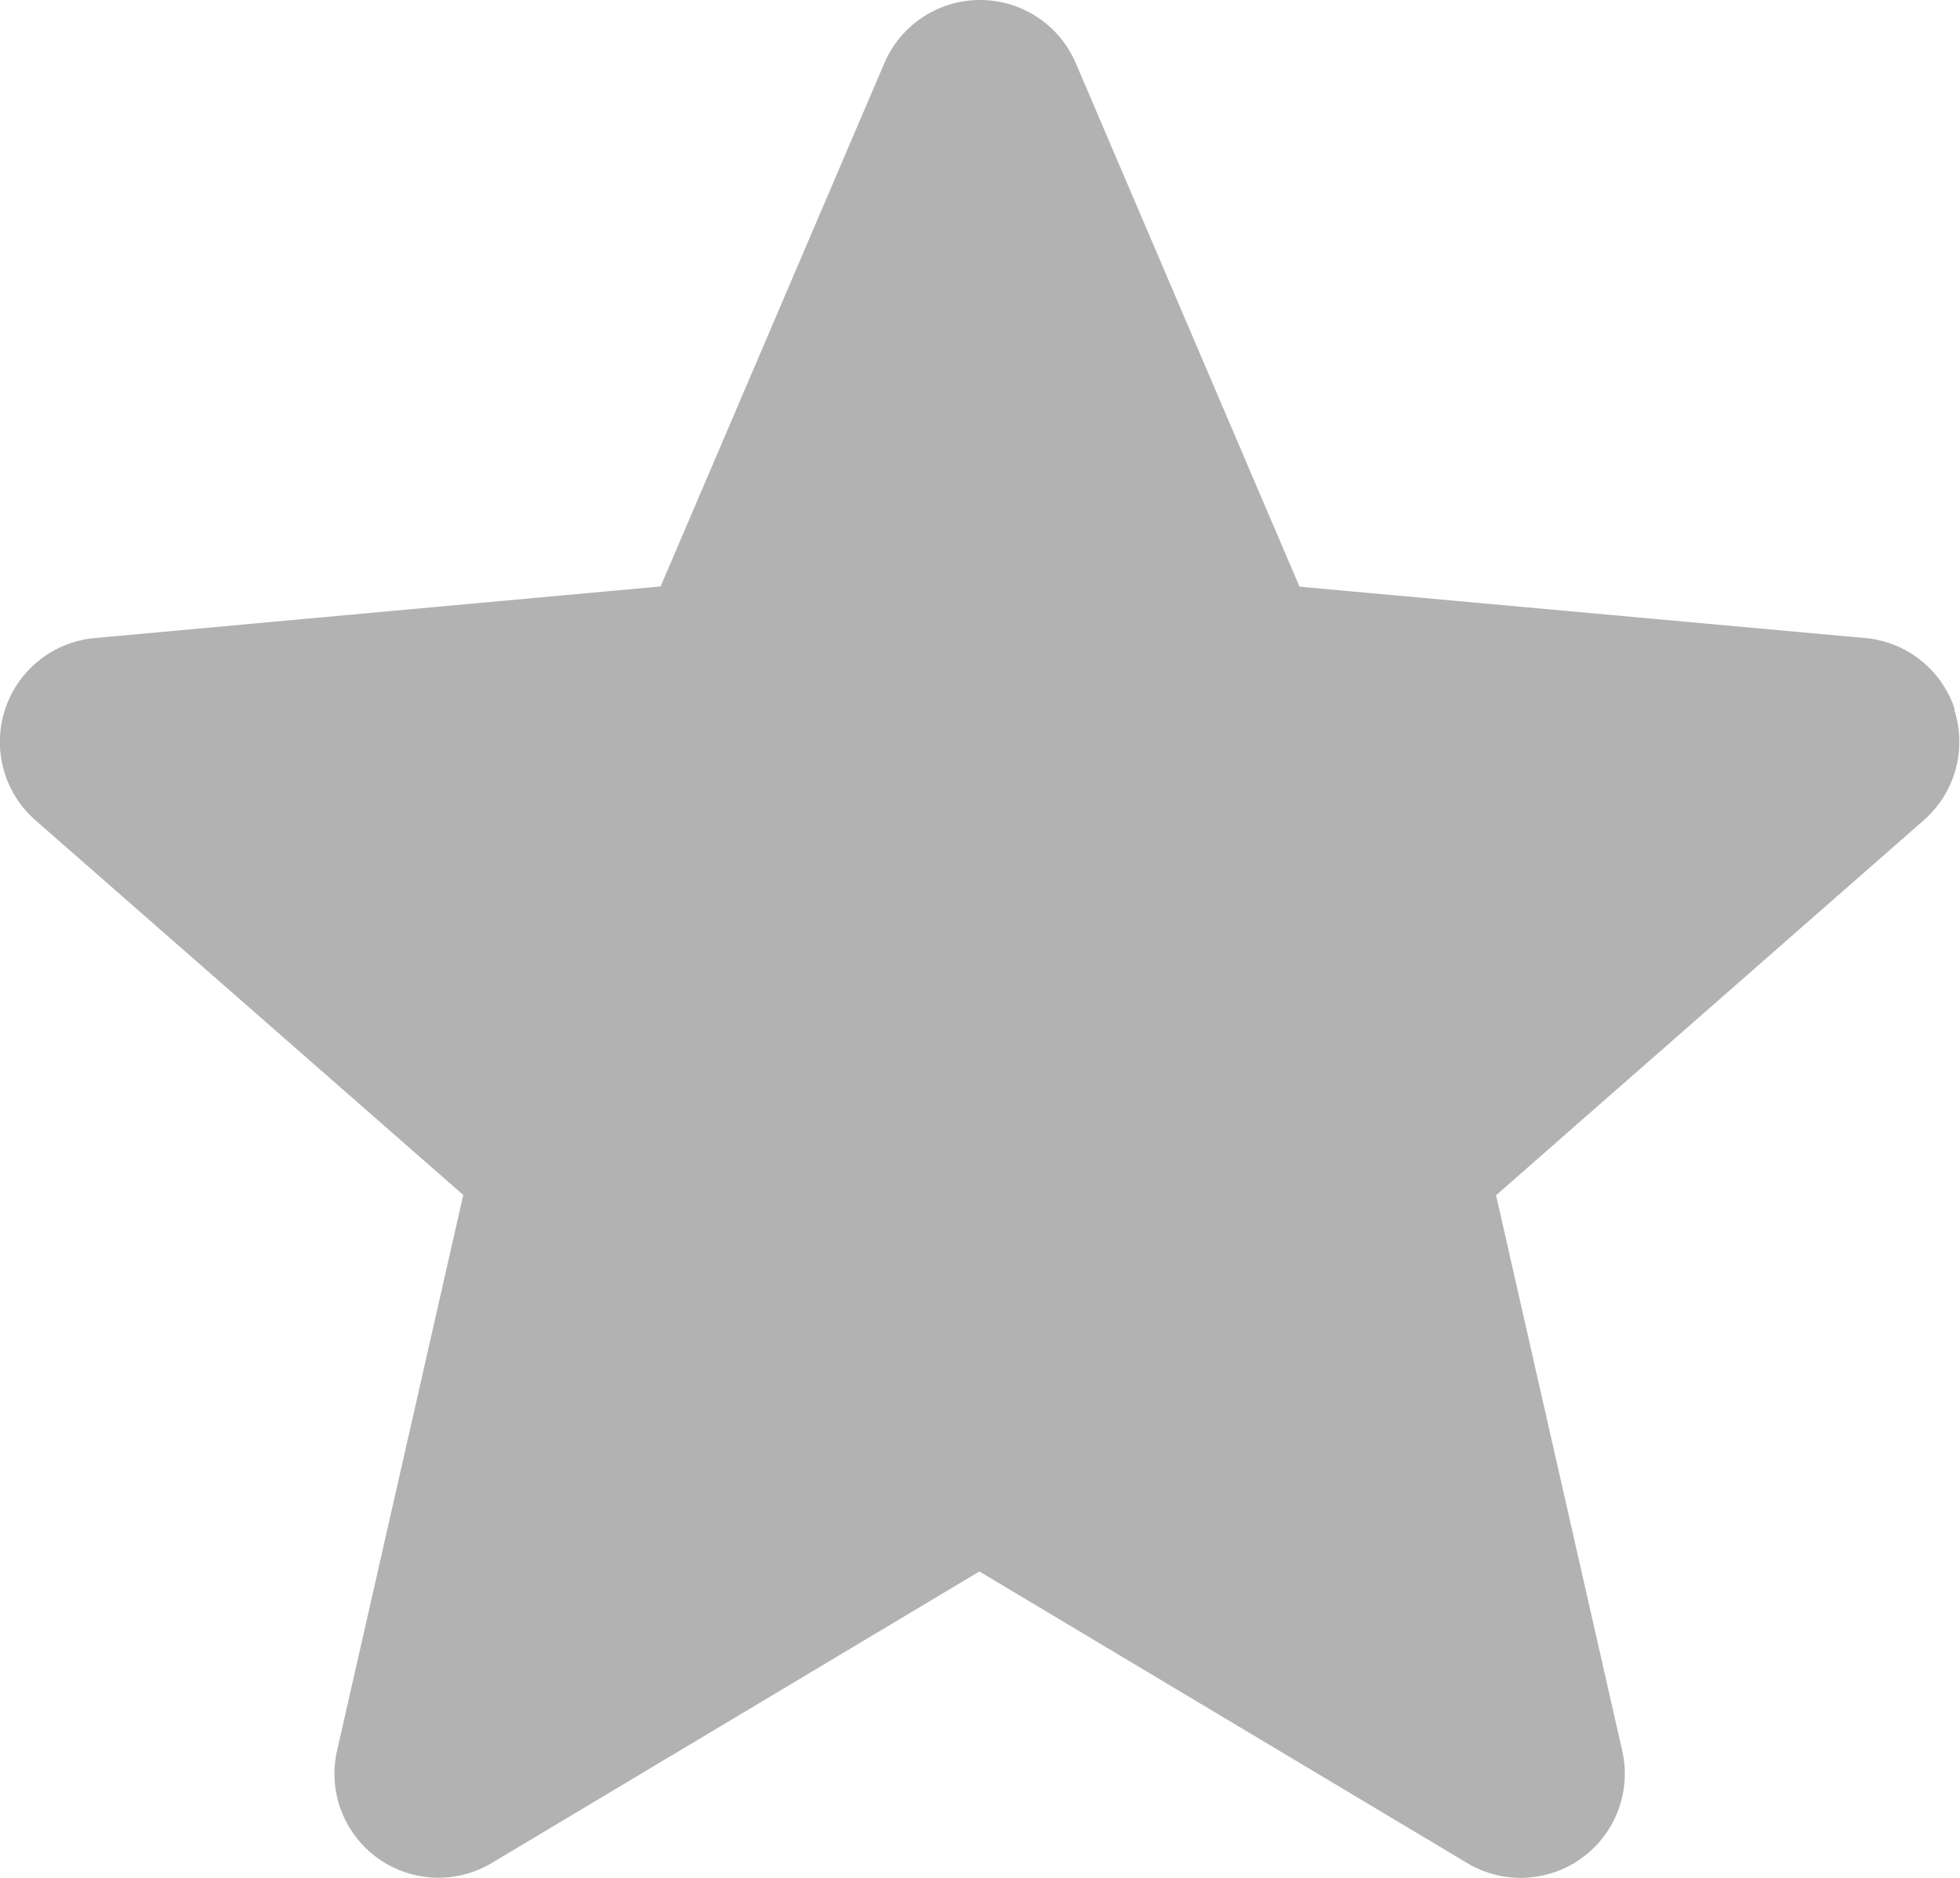 <svg xmlns="http://www.w3.org/2000/svg" width="14.609" height="14" viewBox="0 0 14.609 14"><defs><style>.a{fill:#b2b2b2;}</style></defs><path class="a" d="M14.571,5.782a.775.775,0,0,0-.668-.534L9.686,4.865,8.019.963a.776.776,0,0,0-1.428,0l-1.667,3.9L.706,5.248A.777.777,0,0,0,.265,6.607L3.453,9.4l-.94,4.14a.775.775,0,0,0,1.155.839L7.3,12.207l3.636,2.174a.776.776,0,0,0,1.155-.839l-.94-4.14,3.187-2.795a.777.777,0,0,0,.228-.825Zm0,0" transform="translate(0 -0.491)"/></svg>
